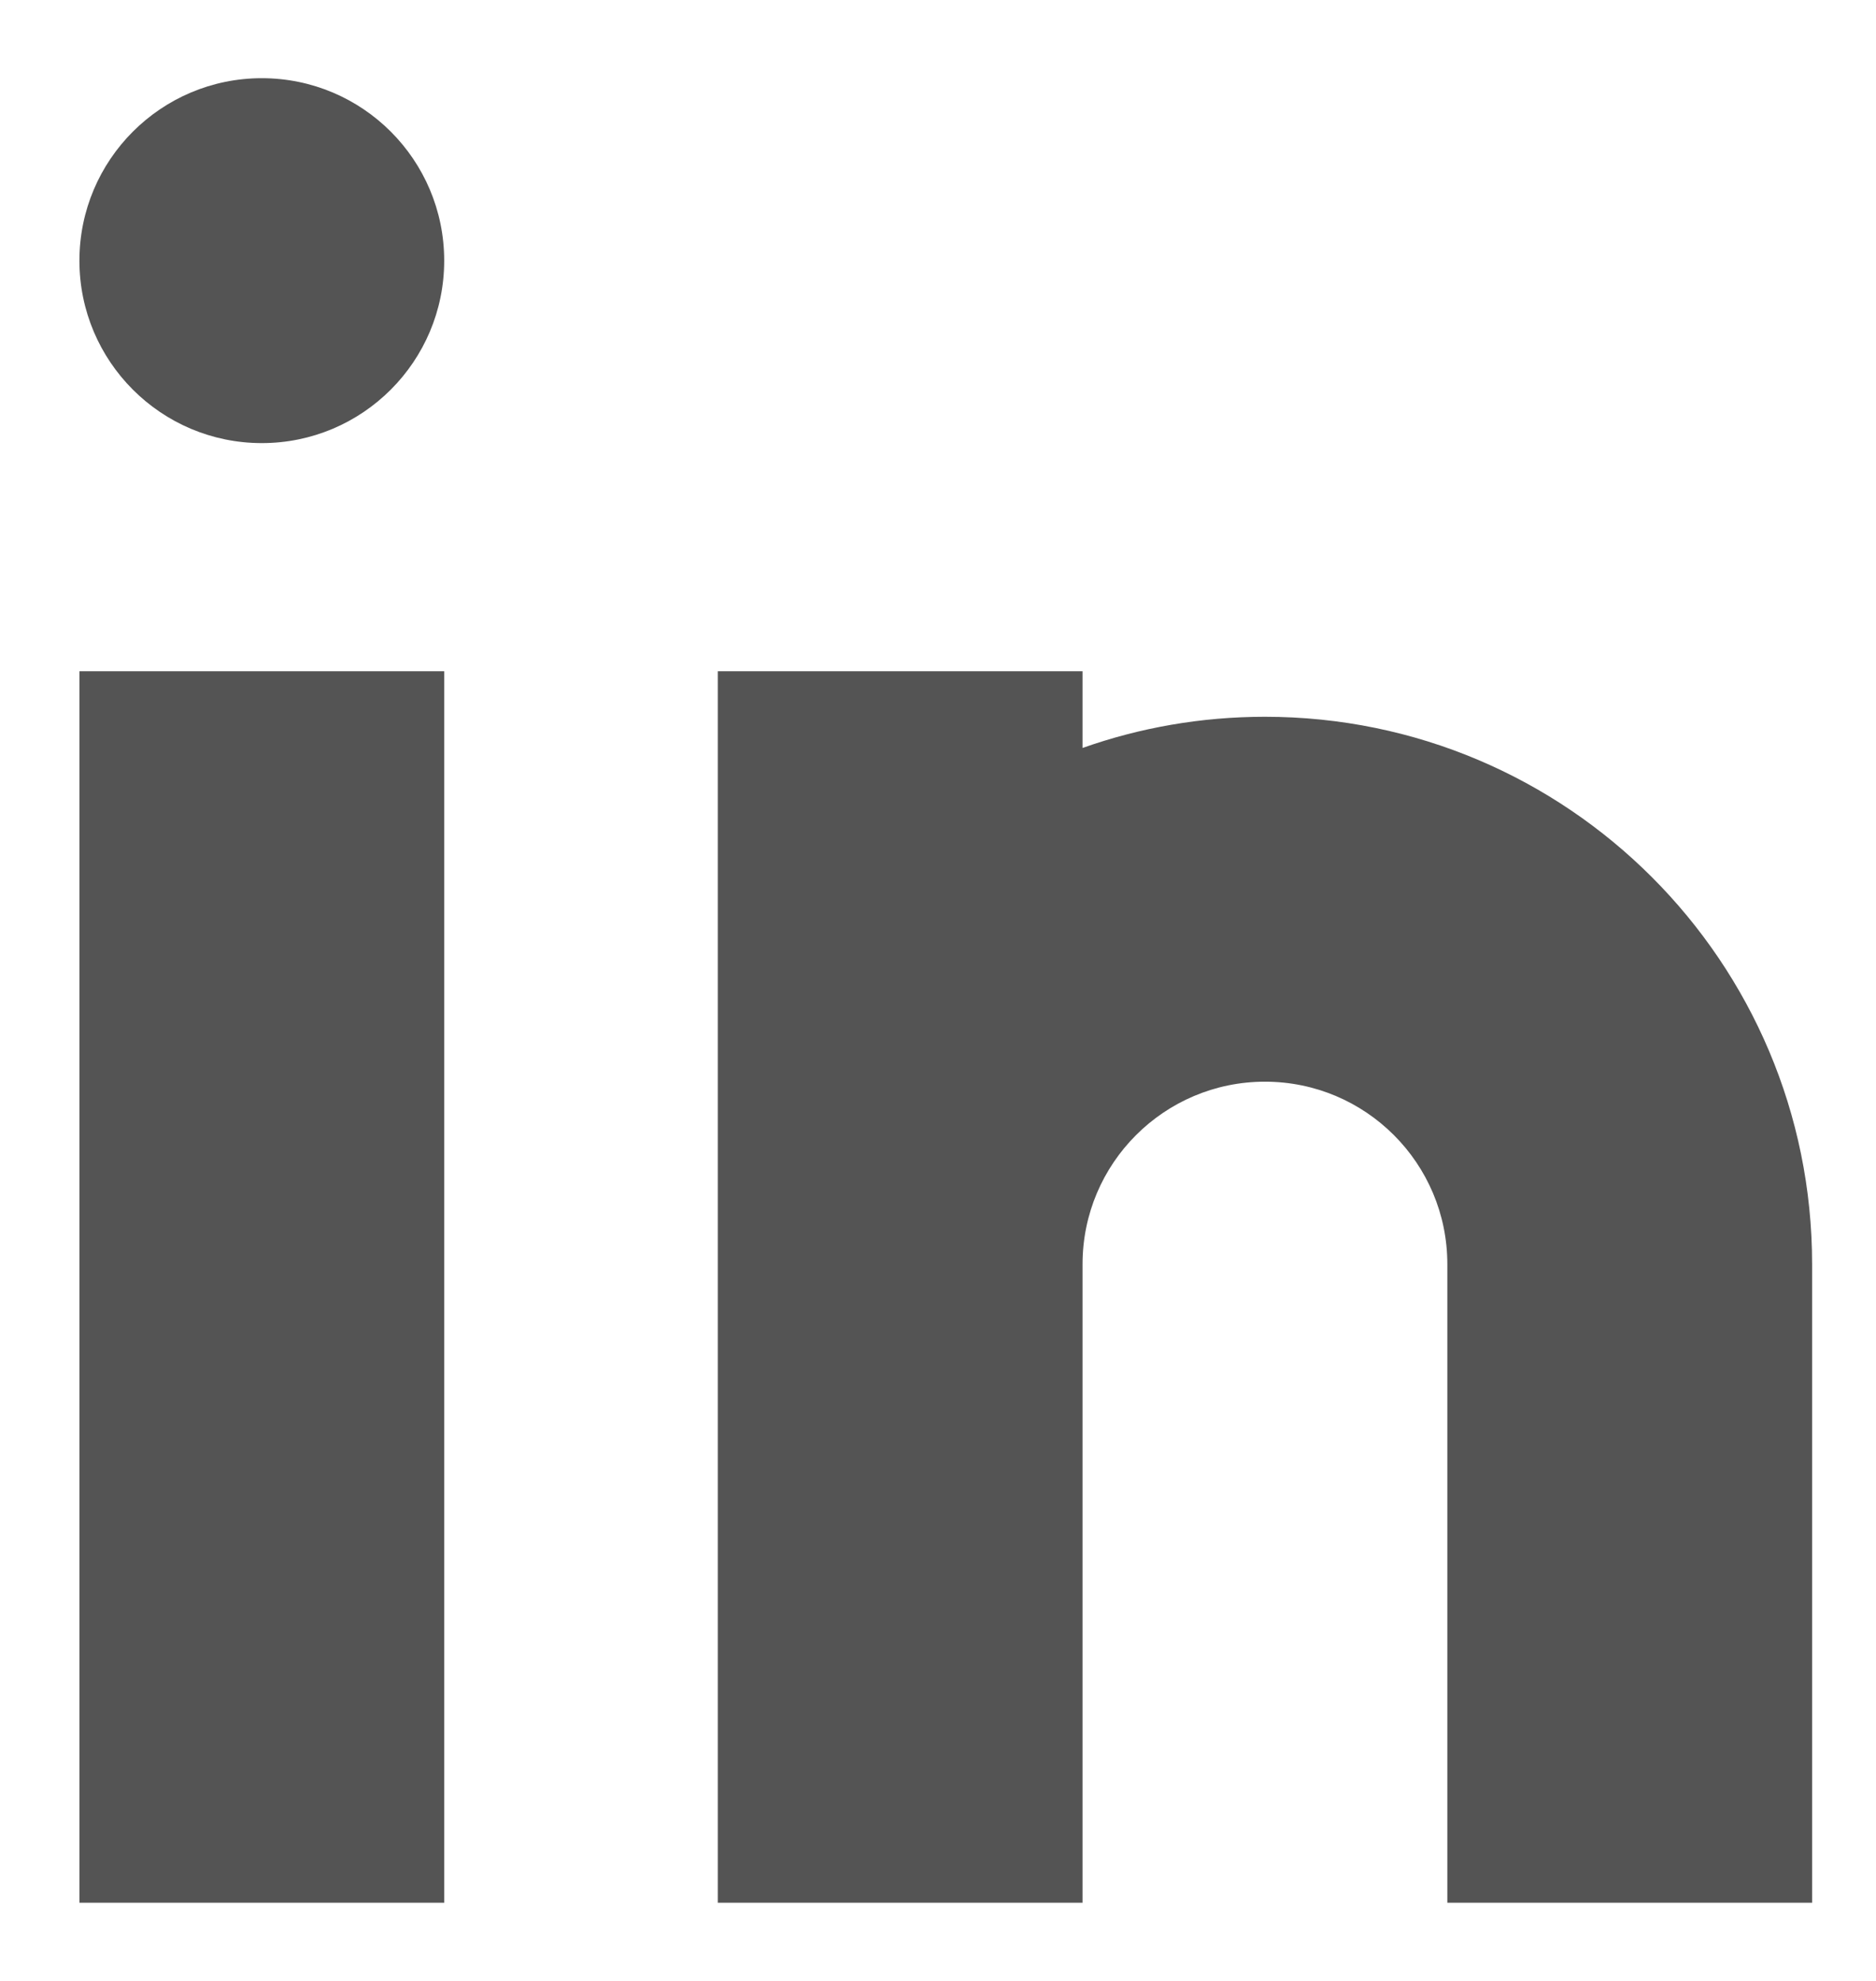 <svg width="18" height="19" viewBox="0 0 18 19" fill="none" xmlns="http://www.w3.org/2000/svg">
<path fill-rule="evenodd" clip-rule="evenodd" d="M4.262 2.5C4.262 3.466 3.479 4.25 2.512 4.25C1.546 4.25 0.762 3.466 0.762 2.5C0.762 1.534 1.546 0.75 2.512 0.75C3.479 0.75 4.262 1.534 4.262 2.5ZM4.262 6.438V18.25H0.762V6.438H4.262ZM6.887 6.438H10.387V7.174C10.935 6.98 11.524 6.875 12.137 6.875C15.037 6.875 17.387 9.226 17.387 12.125V18.25H13.887V12.125C13.887 11.159 13.104 10.375 12.137 10.375C11.171 10.375 10.387 11.159 10.387 12.125V18.25H6.887V12.125V6.438Z" fill="#545454"/>
</svg>
